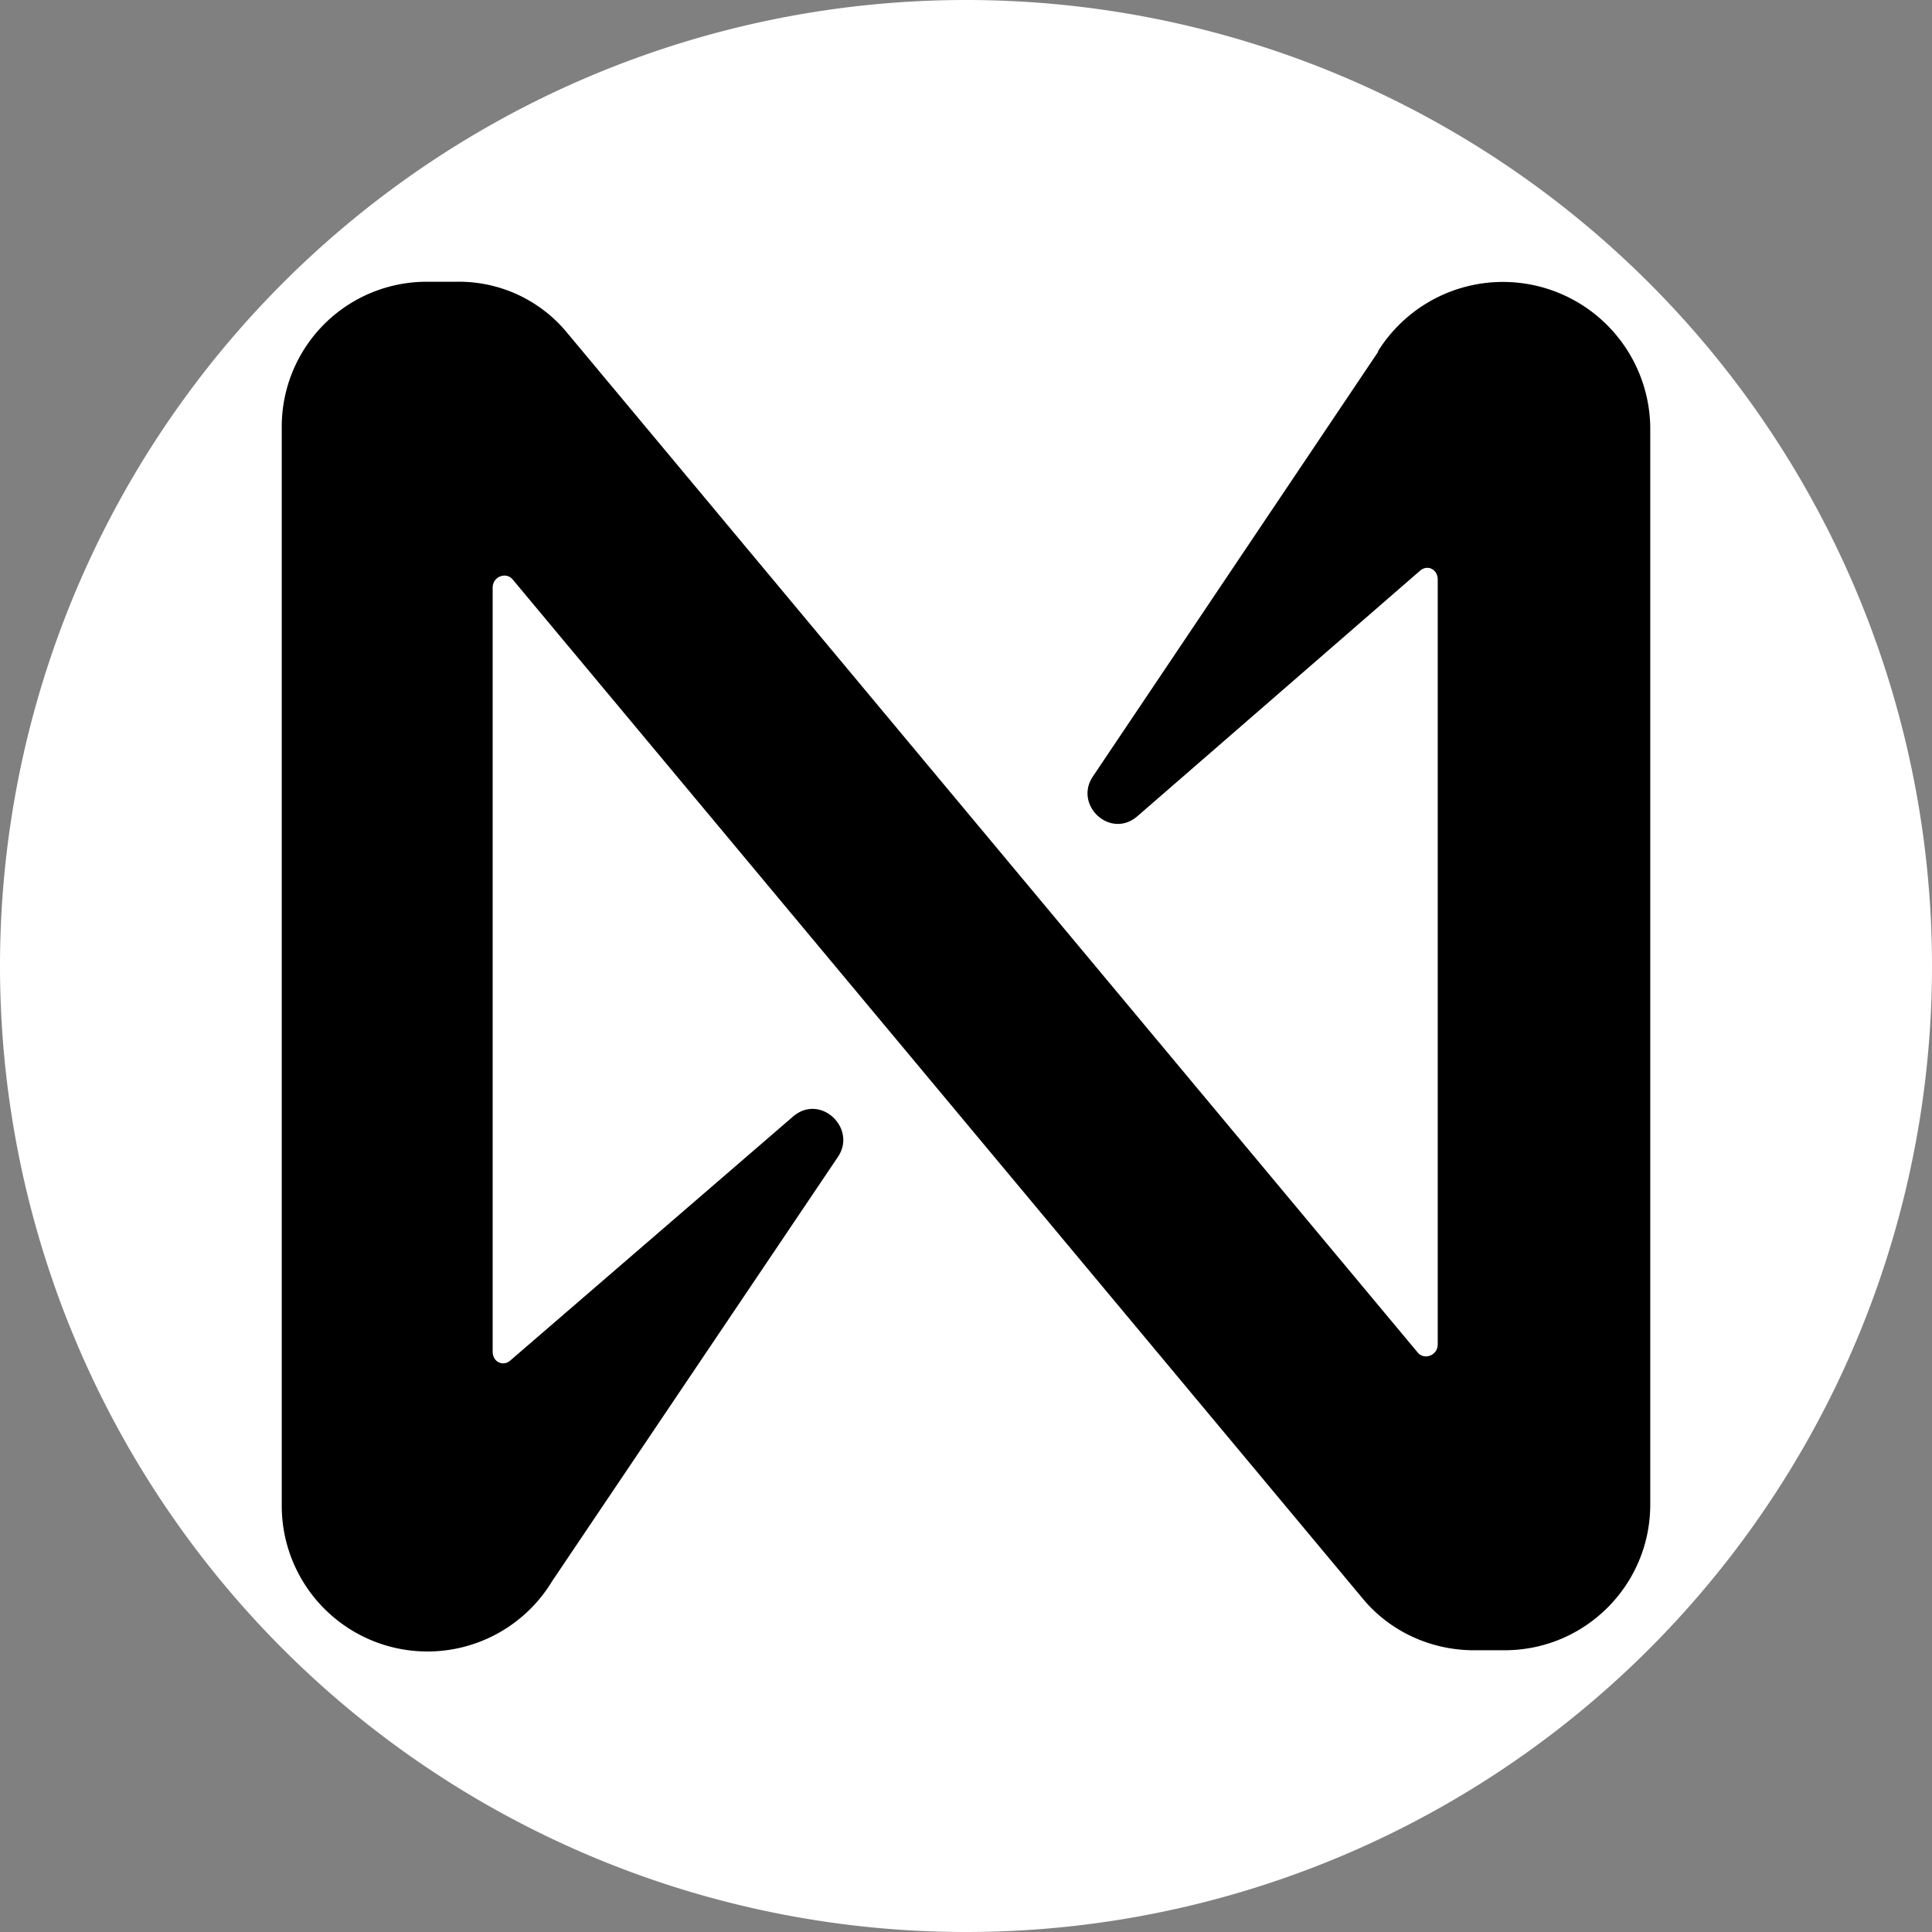 <svg xmlns="http://www.w3.org/2000/svg" width="24" height="24" fill="none" viewBox="0 0 24 24"><rect x="0" y="0" width="24" height="24" fill="#808080" stroke="none"/><g clip-path="url(#a)"><path fill="#fff" d="M0 12a12 12 0 1 0 24 0 12 12 0 0 0-24 0Z"/><path fill="#000" d="m17.12 4.37-3.54 5.27c-.25.36.22.8.56.49l3.5-3.04c.09-.08.22-.02.22.11v9.5c0 .14-.17.2-.25.1L7.05 4.14a1.74 1.74 0 0 0-1.38-.64h-.38A1.8 1.8 0 0 0 3.5 5.31V18.7a1.81 1.81 0 0 0 3.36.94l3.55-5.27c.24-.36-.23-.8-.57-.49l-3.5 3.02c-.09.08-.22.02-.22-.11V7.3c0-.14.17-.2.25-.1l10.56 12.66c.34.41.85.64 1.38.64h.38c1 0 1.81-.81 1.81-1.81V5.3a1.83 1.83 0 0 0-3.38-.94Z"/></g><defs><clipPath id="a"><path fill="#fff" d="M0 0h24v24H0z"/></clipPath></defs></svg>